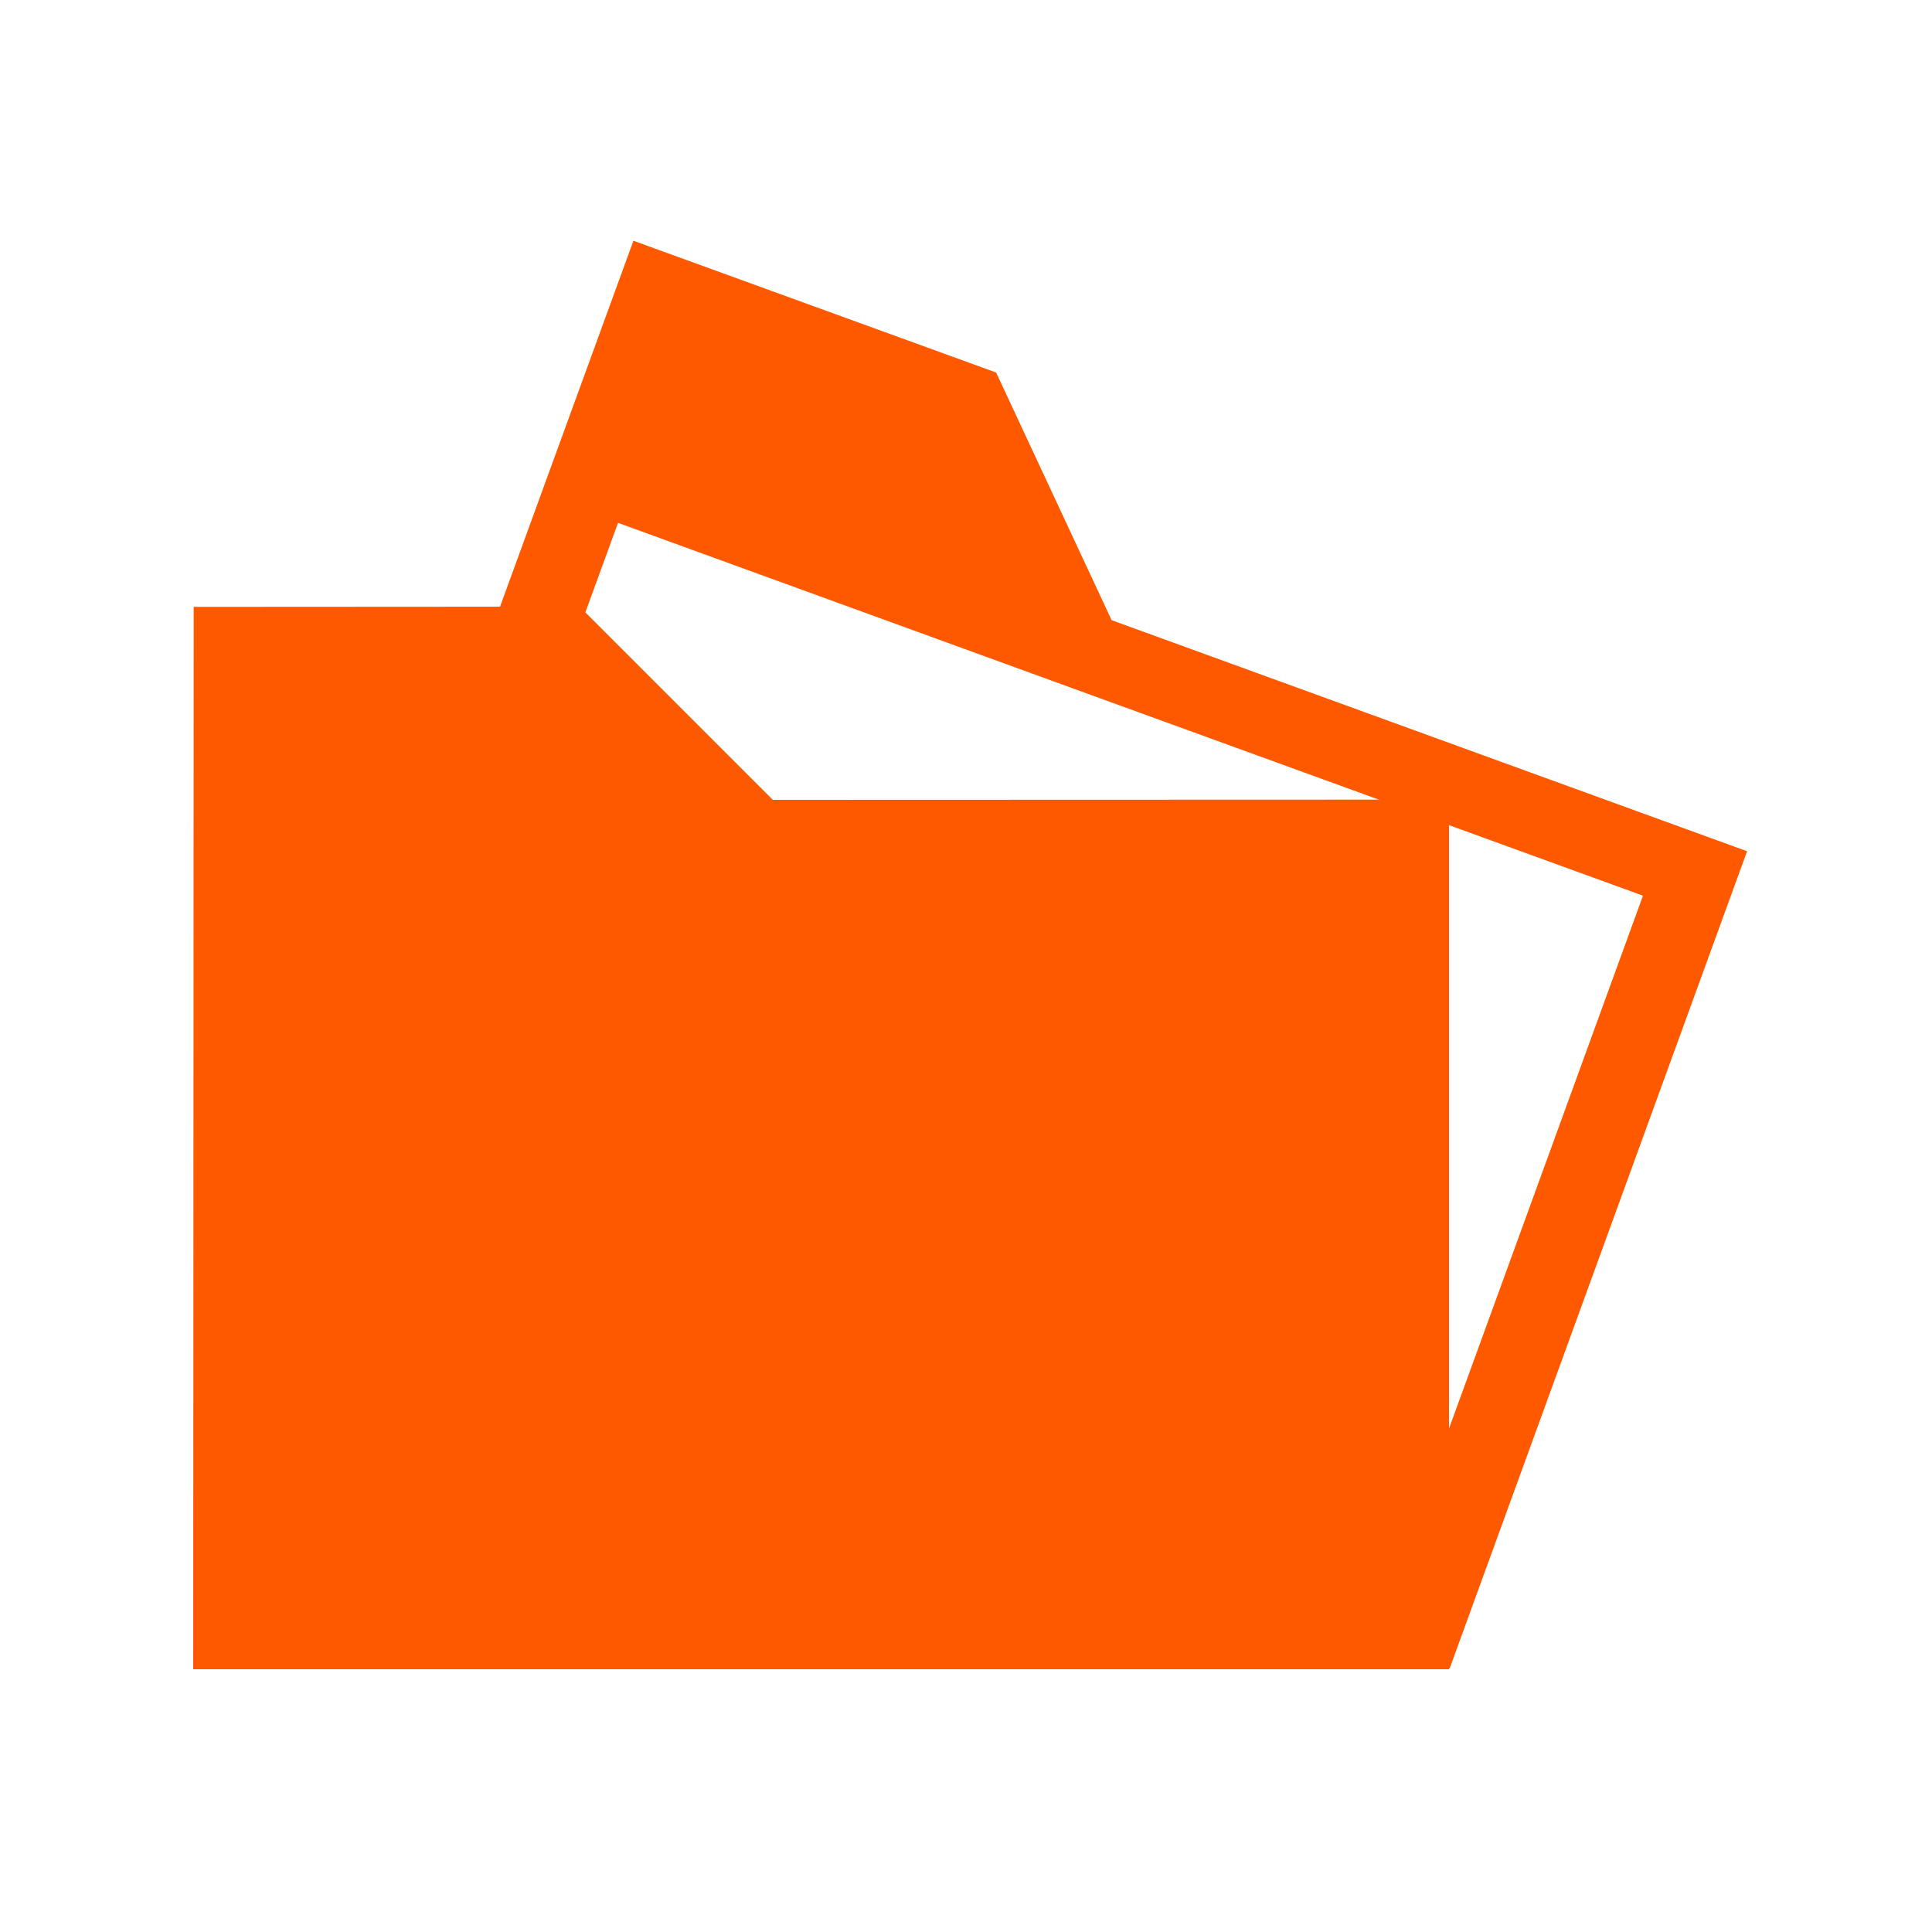 <svg width="35" height="35" viewBox="0 0 35 35" fill="none" xmlns="http://www.w3.org/2000/svg">
<path d="M20.138 11.235L18.046 6.749L11.475 4.361L4.884 22.444L26.262 30.225L31.65 15.421L20.138 11.235ZM25.261 28.599L6.687 21.838L11.196 9.472L19.761 12.589L29.764 16.226L25.261 28.598V28.599Z" fill="#FF5900"/>
<path d="M3.509 10.994L3.5 30.24H26.25V14.486L14 14.49L10.5 10.99L3.509 10.994Z" fill="#FF5900"/>
</svg>
